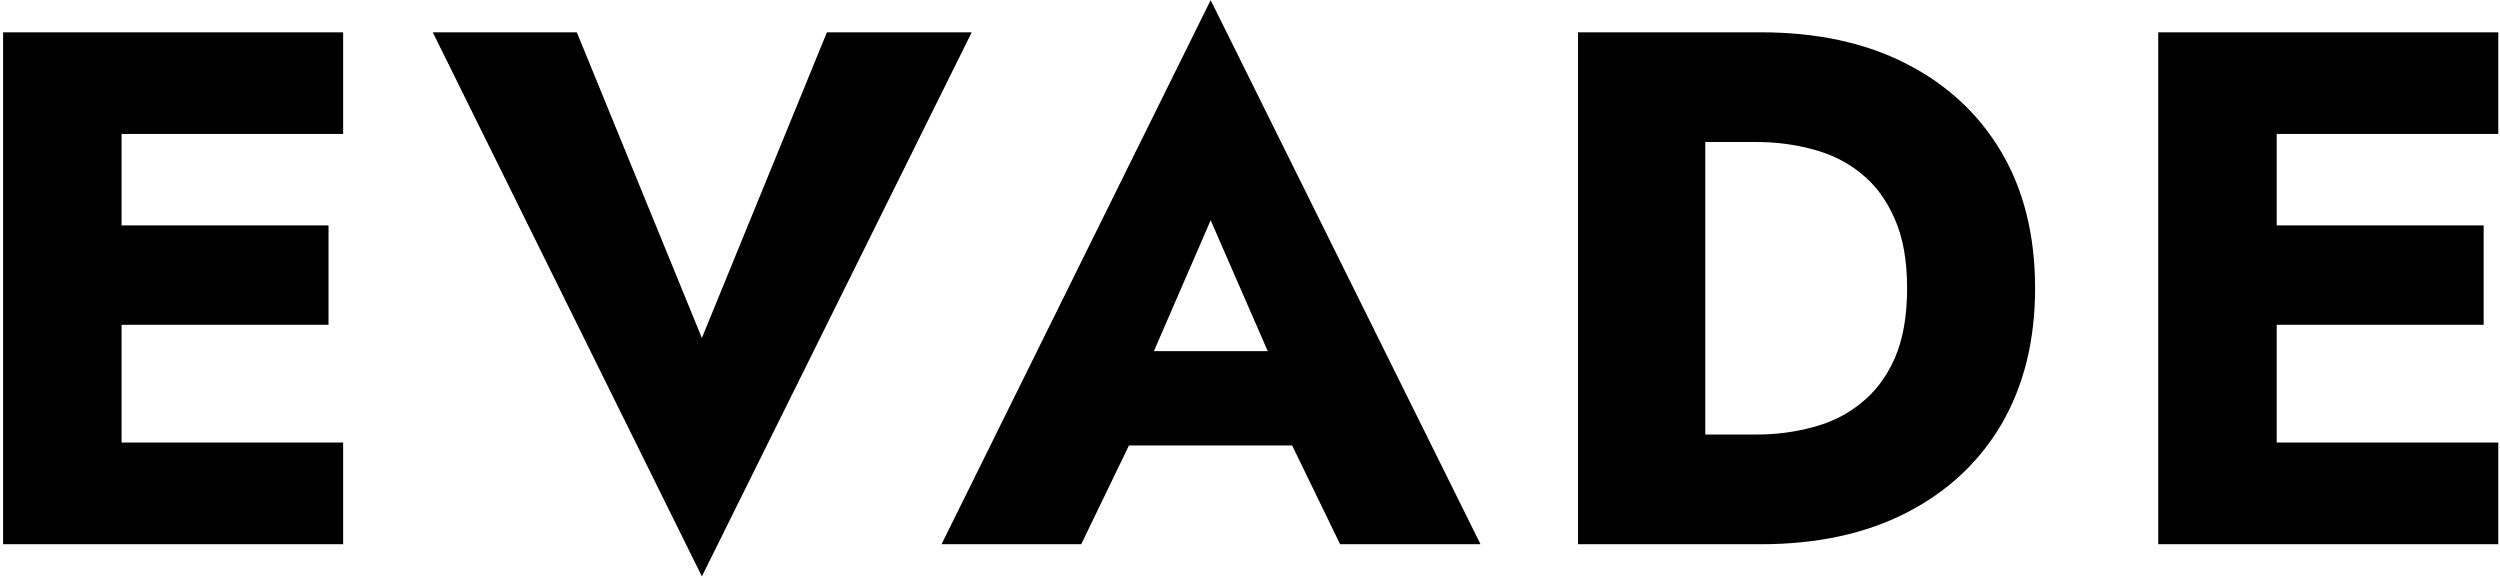<svg width="147" height="34" viewBox="0 0 147 34" fill="none" xmlns="http://www.w3.org/2000/svg">
<path d="M4.998 32V26.023H20.177V32H4.998ZM4.998 7.877V1.9H20.177V7.877H4.998ZM4.998 19.1V13.252H19.317V19.1H4.998ZM0.182 1.9H7.148V32H0.182V1.9ZM41.27 19.874L48.623 1.9H57.137L41.27 33.892L25.446 1.9H33.917L41.27 19.874ZM63.318 26.195L63.834 20.648H78.755L79.228 26.195H63.318ZM71.187 12.951L66.973 22.669L67.317 24.26L63.576 32H55.363L71.187 0.008L87.054 32H78.798L75.186 24.561L75.444 22.712L71.187 12.951ZM92.788 1.9H100.27V32H92.788V1.9ZM103.538 32H97.604V25.55H103.28C104.427 25.55 105.531 25.407 106.591 25.12C107.681 24.833 108.627 24.36 109.429 23.701C110.261 23.042 110.92 22.167 111.407 21.078C111.895 19.96 112.138 18.584 112.138 16.95C112.138 15.316 111.895 13.954 111.407 12.865C110.92 11.747 110.261 10.858 109.429 10.199C108.627 9.54 107.681 9.067 106.591 8.78C105.531 8.493 104.427 8.35 103.28 8.35H97.604V1.9H103.538C106.835 1.9 109.687 2.516 112.095 3.749C114.503 4.982 116.367 6.716 117.685 8.952C119.004 11.188 119.663 13.854 119.663 16.95C119.663 20.017 119.004 22.683 117.685 24.948C116.367 27.184 114.503 28.918 112.095 30.151C109.687 31.384 106.835 32 103.538 32ZM131.72 32V26.023H146.899V32H131.72ZM131.72 7.877V1.9H146.899V7.877H131.72ZM131.72 19.1V13.252H146.039V19.1H131.72ZM126.904 1.9H133.87V32H126.904V1.9Z" fill="black"/>
</svg>

